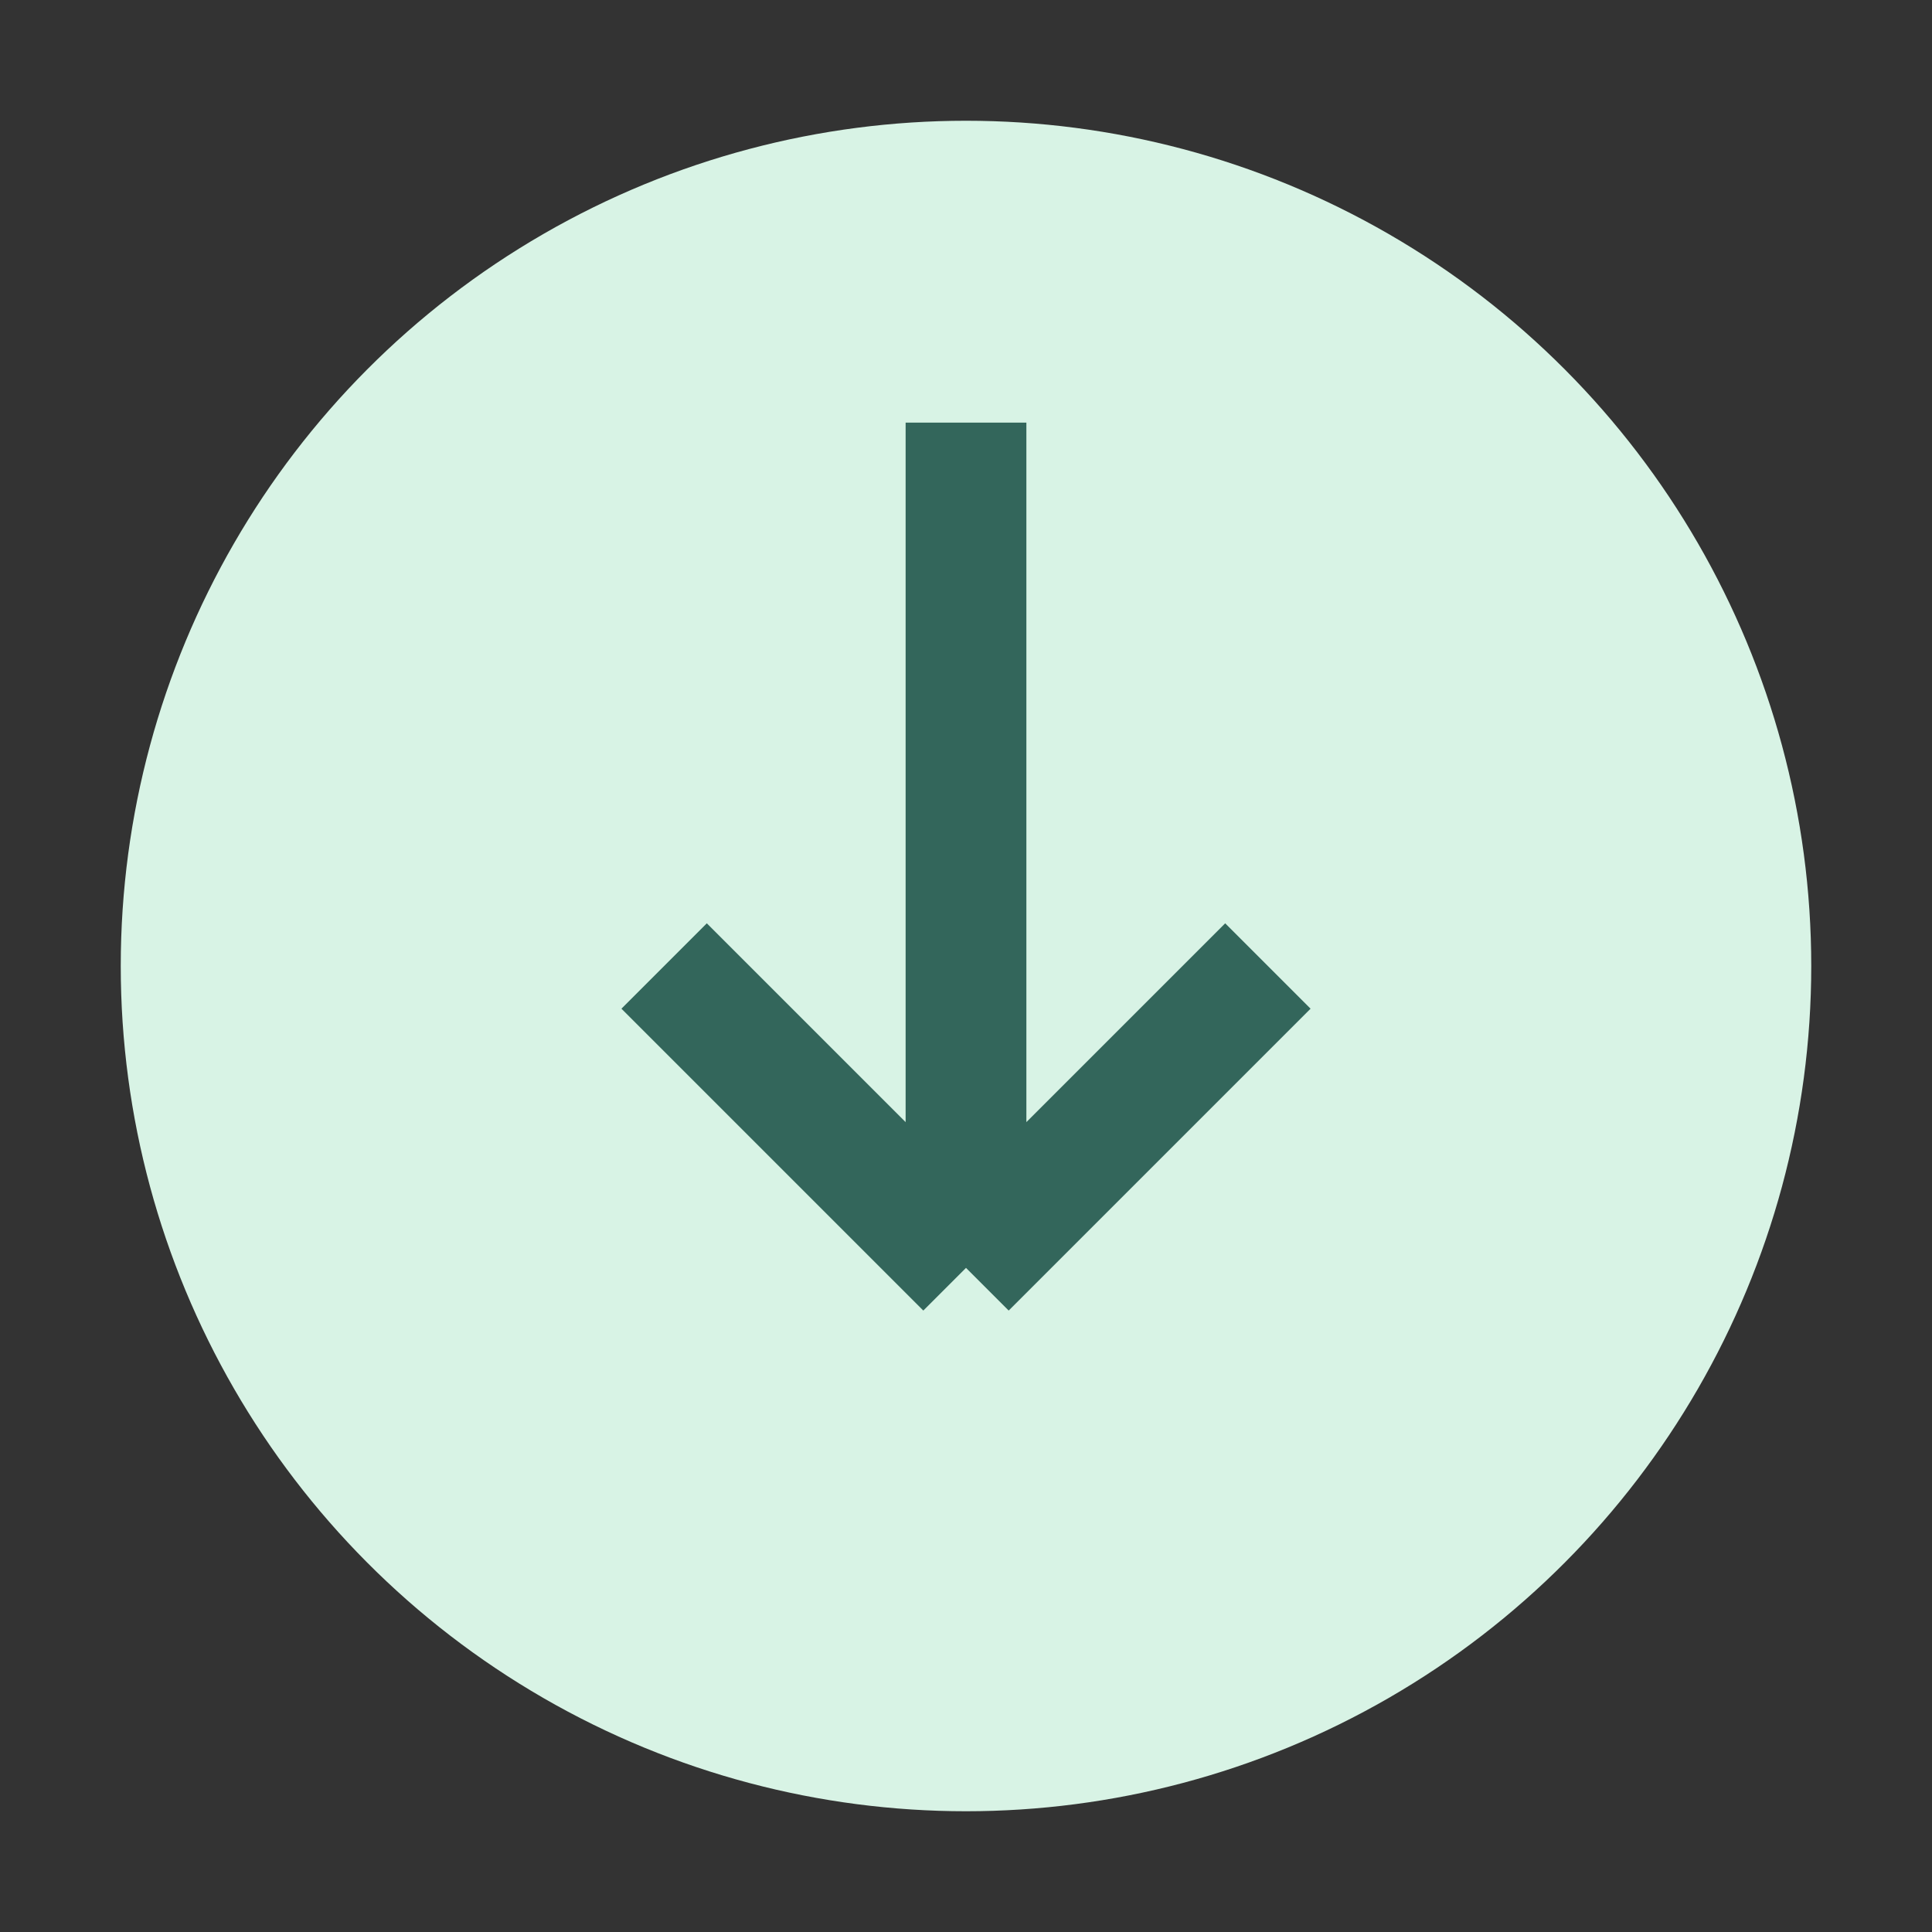 <?xml version="1.0" encoding="UTF-8"?>
<svg xmlns="http://www.w3.org/2000/svg" width="32" height="32" viewBox="0 0 32 32"><rect x="0" y="0" width="32" height="32" fill="#333333" stroke="none"/><circle cx="16" cy="16" r="14" fill="#D8F3E5"/><path d="M16 7v14M16 21l5-5m-5 5-5-5" stroke="#33665B" stroke-width="2" fill="none"/></svg>